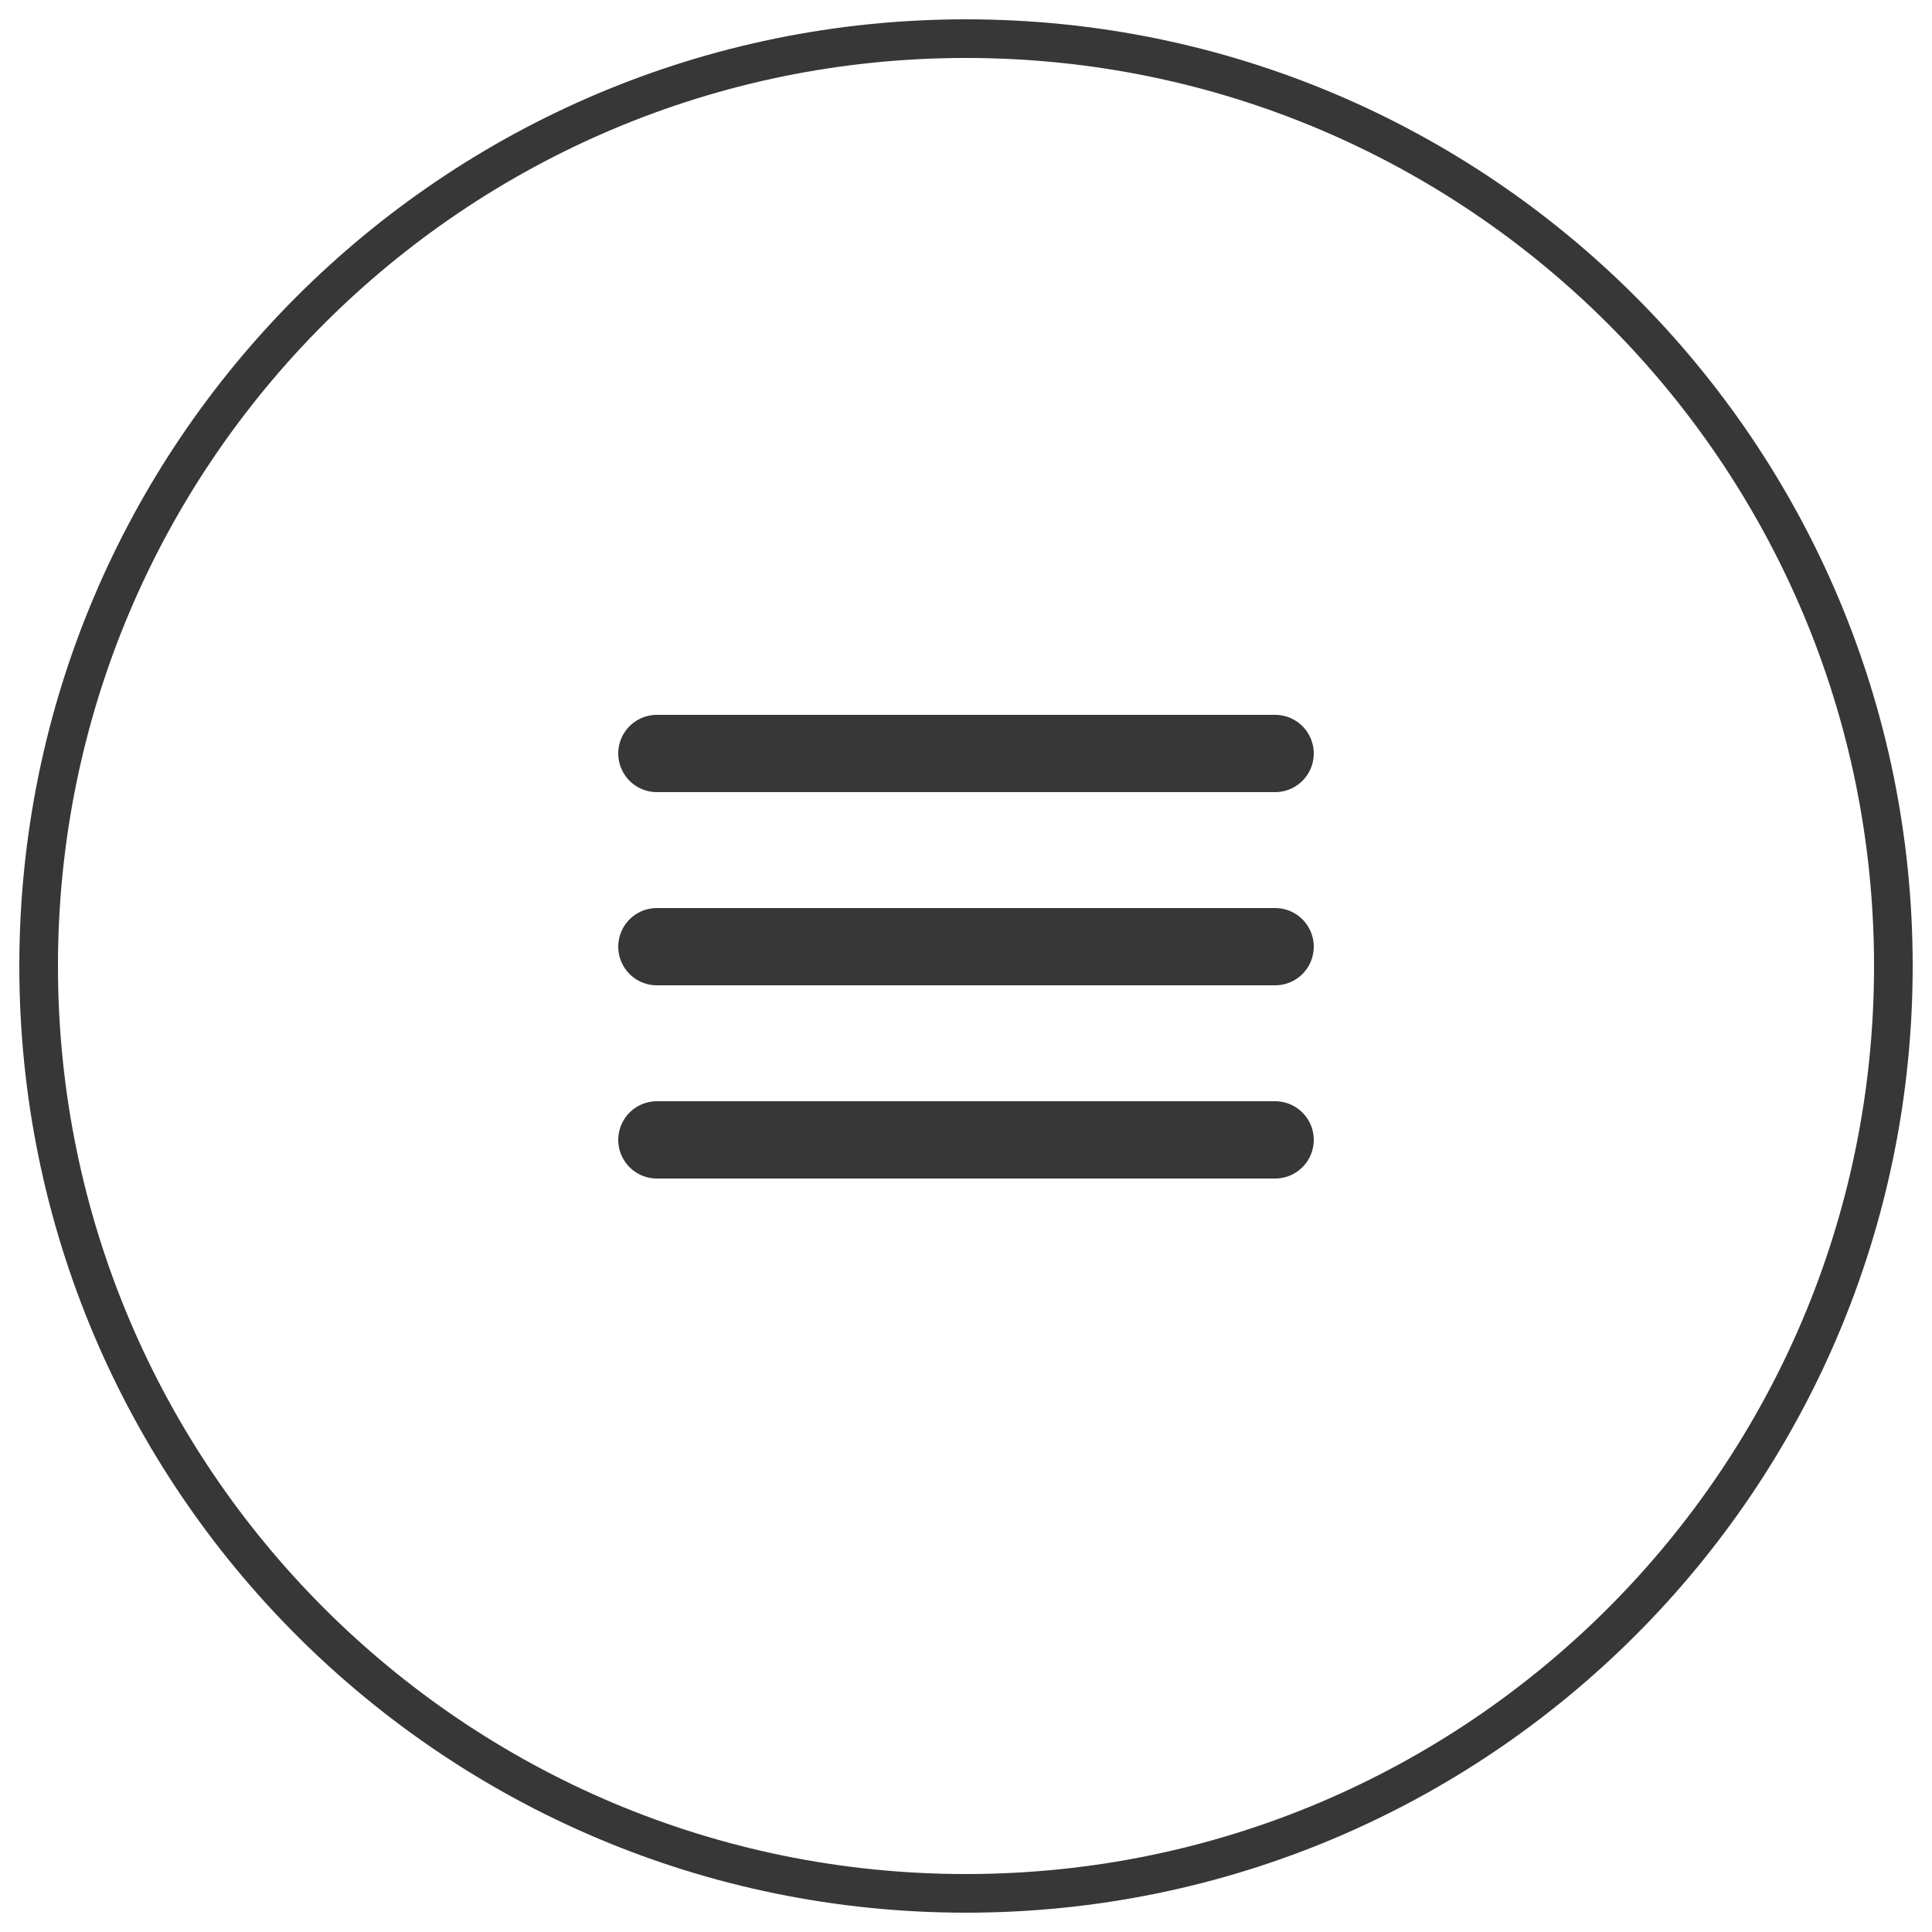 <svg width="50" height="50" viewBox="0 0 50 50" fill="none" xmlns="http://www.w3.org/2000/svg">
<g clip-path="url(#clip0_5109_2019)">
<path d="M33 19.5H17" stroke="#373737" stroke-width="2" stroke-linecap="round" stroke-linejoin="round"/>
<path d="M17 24.5H33" stroke="#373737" stroke-width="2" stroke-linecap="round" stroke-linejoin="round"/>
<path d="M33 29.5H17" stroke="#373737" stroke-width="2" stroke-linecap="round" stroke-linejoin="round"/>
<path d="M25 49C38.255 49 49 38.255 49 25C49 11.745 38.255 1 25 1C11.745 1 1 11.745 1 25C1 38.255 11.745 49 25 49Z" stroke="#373737"/>
</g>
<defs>
<clipPath id="clip0_5109_2019">
<rect width="50" height="50" fill="white"/>
</clipPath>
</defs>
</svg>
